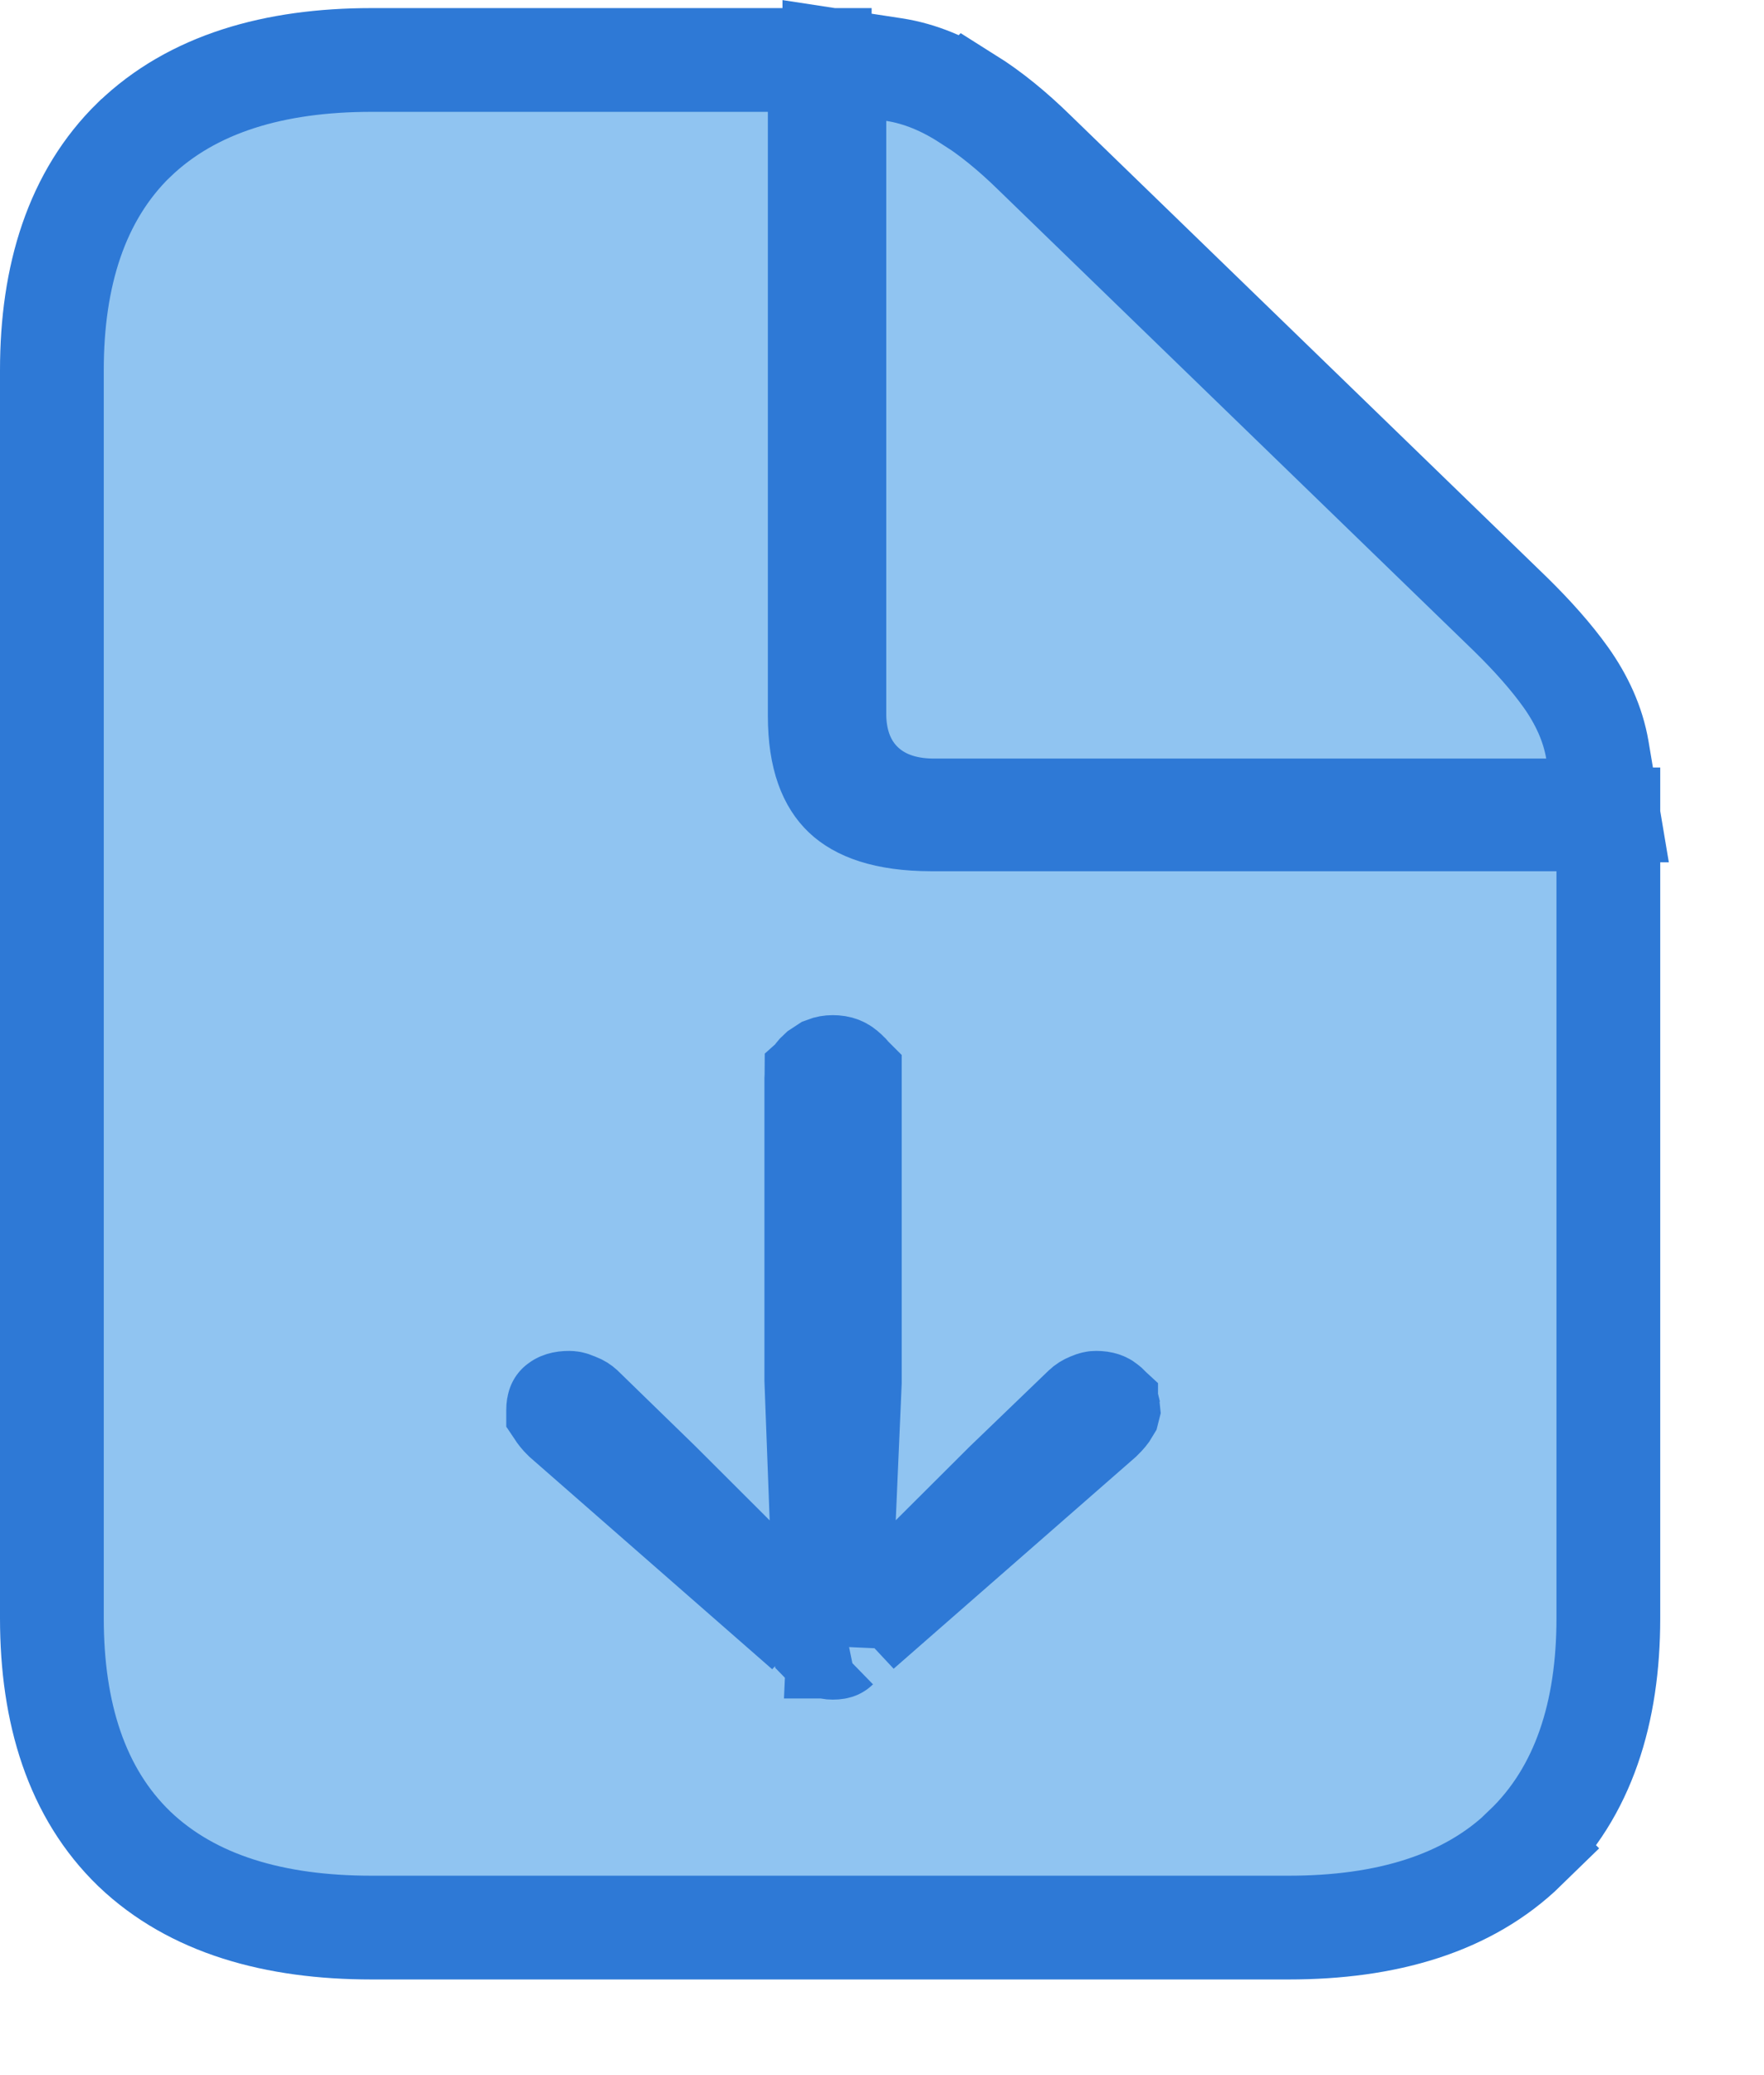 <svg width="17" height="20" viewBox="0 0 17 20" fill="none" xmlns="http://www.w3.org/2000/svg">
<path d="M7.9 0.578V6.898C7.9 7.314 8.009 7.536 8.139 7.66C8.273 7.788 8.521 7.896 8.974 7.897H15.5V15.597C15.5 16.502 15.261 17.271 14.699 17.809L14.7 17.81C14.145 18.352 13.353 18.578 12.42 18.578H3.58C2.648 18.578 1.856 18.355 1.296 17.821L1.294 17.819C0.736 17.28 0.5 16.507 0.5 15.597V3.567C0.5 2.661 0.736 1.889 1.291 1.347L1.294 1.345C1.854 0.805 2.646 0.578 3.58 0.578H7.9ZM7.957 10.296L7.896 10.336C7.876 10.354 7.871 10.365 7.87 10.366C7.87 10.367 7.867 10.372 7.867 10.387V13.302L7.917 14.634L7.963 15.863L7.964 15.864L7.993 15.876C7.998 15.878 8.007 15.881 8.025 15.881C8.053 15.881 8.064 15.877 8.065 15.876L8.079 15.87H8.078L8.133 14.631L8.19 13.32V10.375L8.189 10.374C8.189 10.374 8.184 10.363 8.162 10.344L8.154 10.336L8.146 10.329C8.116 10.3 8.085 10.284 8.025 10.284C8 10.284 7.978 10.288 7.957 10.296ZM5.486 13.52C5.422 13.52 5.398 13.534 5.385 13.545C5.384 13.545 5.384 13.547 5.384 13.548C5.383 13.55 5.379 13.562 5.379 13.59C5.379 13.593 5.379 13.596 5.379 13.599C5.391 13.617 5.409 13.642 5.44 13.672L7.771 15.712L7.064 15.007L6.353 14.297L5.607 13.571C5.597 13.562 5.582 13.551 5.558 13.542L5.545 13.537L5.533 13.532C5.508 13.521 5.493 13.52 5.486 13.52ZM10.66 13.548C10.645 13.534 10.623 13.52 10.563 13.52C10.556 13.52 10.542 13.521 10.517 13.532L10.503 13.538C10.483 13.546 10.467 13.556 10.451 13.571L9.695 14.299L8.985 15.007L8.283 15.707L10.61 13.671C10.646 13.636 10.667 13.609 10.678 13.59L10.679 13.586C10.678 13.577 10.678 13.571 10.678 13.567L10.677 13.563C10.676 13.562 10.673 13.56 10.669 13.556L10.66 13.549V13.548ZM8.617 0.671C8.87 0.71 9.107 0.812 9.329 0.956L9.33 0.955C9.545 1.09 9.759 1.265 9.971 1.473L14.558 5.921L14.559 5.922C14.772 6.131 14.952 6.334 15.091 6.529C15.242 6.742 15.351 6.975 15.394 7.227L15.492 7.811H8.999C8.777 7.811 8.517 7.759 8.313 7.568C8.104 7.372 8.041 7.11 8.041 6.882V0.583L8.617 0.671Z" fill="#90C4F1" stroke="#2E79D6"/>
</svg>
